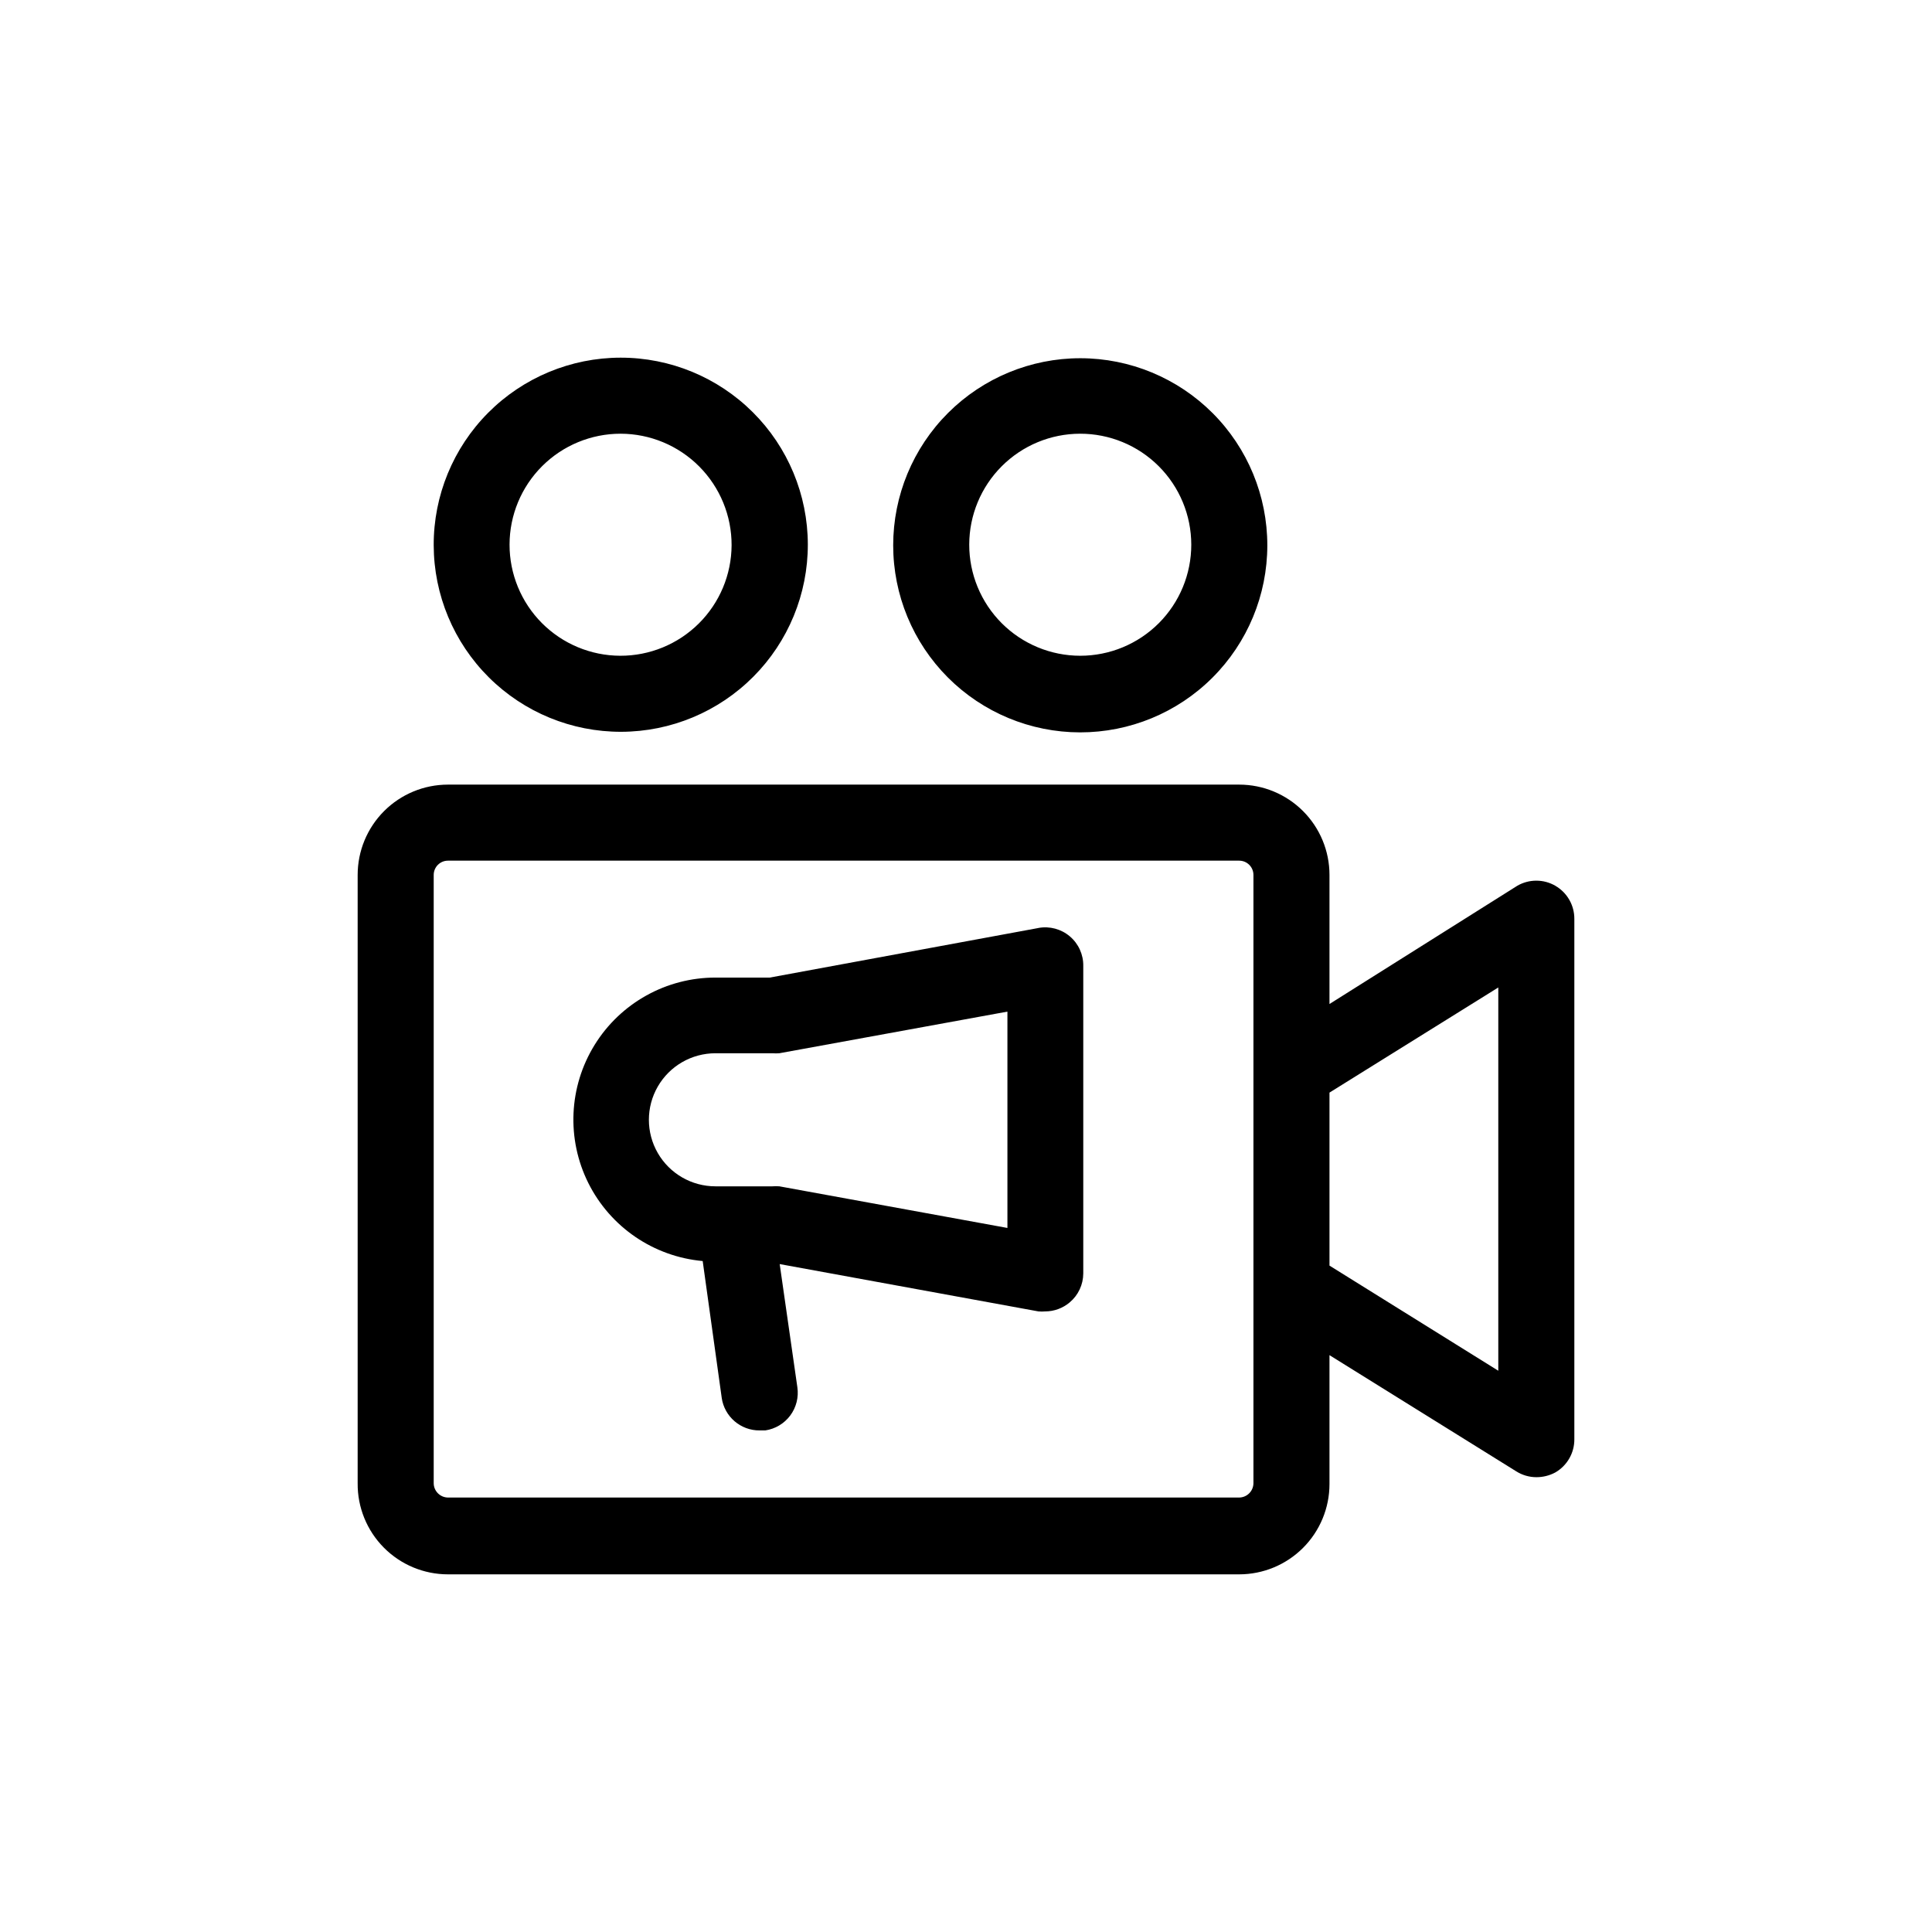 <?xml version="1.0" encoding="UTF-8"?>
<!-- Uploaded to: ICON Repo, www.svgrepo.com, Generator: ICON Repo Mixer Tools -->
<svg fill="#000000" width="800px" height="800px" version="1.1" viewBox="144 144 512 512" xmlns="http://www.w3.org/2000/svg">
 <path d="m419.24 389.92-71.238 13.148h-14.355c-13.055-0.02-25.184 6.727-32.055 17.82-6.871 11.098-7.504 24.961-1.672 36.637 5.836 11.676 17.301 19.492 30.301 20.664l5.039 36.223h-0.004c0.711 5.008 5.019 8.715 10.078 8.664h1.461c2.644-0.387 5.031-1.809 6.629-3.953 1.594-2.144 2.273-4.836 1.887-7.481l-4.684-32.648 68.57 12.543h-0.004c0.602 0.051 1.207 0.051 1.812 0 2.359-0.008 4.641-0.848 6.449-2.367 2.289-1.906 3.617-4.727 3.625-7.707v-81.465c0.051-3.019-1.254-5.902-3.559-7.852-2.305-1.953-5.359-2.769-8.328-2.227zm-8.262 79.5-60.457-11.035v0.004c-0.602-0.051-1.211-0.051-1.812 0h-15.113c-6.301 0-12.121-3.363-15.273-8.816-3.148-5.457-3.148-12.18 0-17.633 3.152-5.457 8.973-8.816 15.273-8.816h15.113c0.602 0.047 1.211 0.047 1.812 0l60.457-11.035zm145.2-90.684c-3.117-1.801-6.957-1.801-10.078 0l-49.773 31.336v-34.207c0-6.348-2.523-12.434-7.012-16.922-4.488-4.488-10.574-7.012-16.922-7.012h-209.68c-6.348 0-12.434 2.523-16.922 7.012-4.488 4.488-7.008 10.574-7.008 16.922v161.22c-0.055 6.383 2.441 12.52 6.938 17.051 4.492 4.531 10.609 7.082 16.992 7.082h209.68c6.348 0 12.434-2.523 16.922-7.012 4.488-4.488 7.012-10.574 7.012-16.922v-34.156l49.473 30.781c1.598 1.012 3.449 1.555 5.34 1.562 1.758 0.008 3.492-0.426 5.039-1.258 3.144-1.816 5.07-5.188 5.039-8.816v-137.84c0.031-3.633-1.895-7-5.039-8.816zm-80.004 158.35c-0.027 2.074-1.703 3.75-3.781 3.777h-209.68c-2.074-0.027-3.754-1.703-3.777-3.777v-161.22c0-2.09 1.691-3.781 3.777-3.781h209.68c2.09 0 3.781 1.691 3.781 3.781zm64.891-29.828-44.738-27.859v-45.848l44.738-27.859zm-282.13-218.75c0.039 13.145 5.297 25.73 14.613 35 9.316 9.27 21.934 14.457 35.078 14.426 13.141-0.031 25.734-5.281 35.008-14.594 9.273-9.309 14.469-21.922 14.449-35.066-0.023-13.141-5.262-25.738-14.566-35.016-9.309-9.281-21.918-14.488-35.059-14.473-13.168 0.012-25.785 5.262-35.078 14.59-9.289 9.328-14.488 21.969-14.445 35.133zm78.945 0c-0.039 7.797-3.172 15.258-8.707 20.742-5.535 5.488-13.02 8.559-20.816 8.531-7.793-0.027-15.258-3.144-20.758-8.672-5.496-5.523-8.578-13.008-8.562-20.801 0.012-7.797 3.117-15.266 8.633-20.773 5.519-5.508 12.992-8.598 20.789-8.598 7.824 0.012 15.324 3.137 20.844 8.684 5.519 5.547 8.605 13.062 8.578 20.887zm92.348 49.578c13.152 0.012 25.77-5.199 35.074-14.492 9.309-9.293 14.543-21.898 14.551-35.051 0.008-13.152-5.207-25.766-14.5-35.07-9.297-9.305-21.906-14.535-35.059-14.539-13.148-0.004-25.762 5.219-35.062 14.516-9.301 9.297-14.527 21.91-14.527 35.059 0 13.141 5.215 25.742 14.5 35.039 9.289 9.297 21.883 14.523 35.023 14.539zm0-79.148c7.809-0.016 15.305 3.078 20.832 8.594s8.637 13 8.641 20.809c0.004 7.812-3.094 15.301-8.617 20.824-5.523 5.519-13.012 8.621-20.82 8.617-7.809-0.004-15.297-3.113-20.812-8.641-5.516-5.531-8.609-13.023-8.594-20.832 0.012-7.785 3.113-15.25 8.617-20.754 5.504-5.508 12.969-8.605 20.754-8.617z"/>
</svg>
